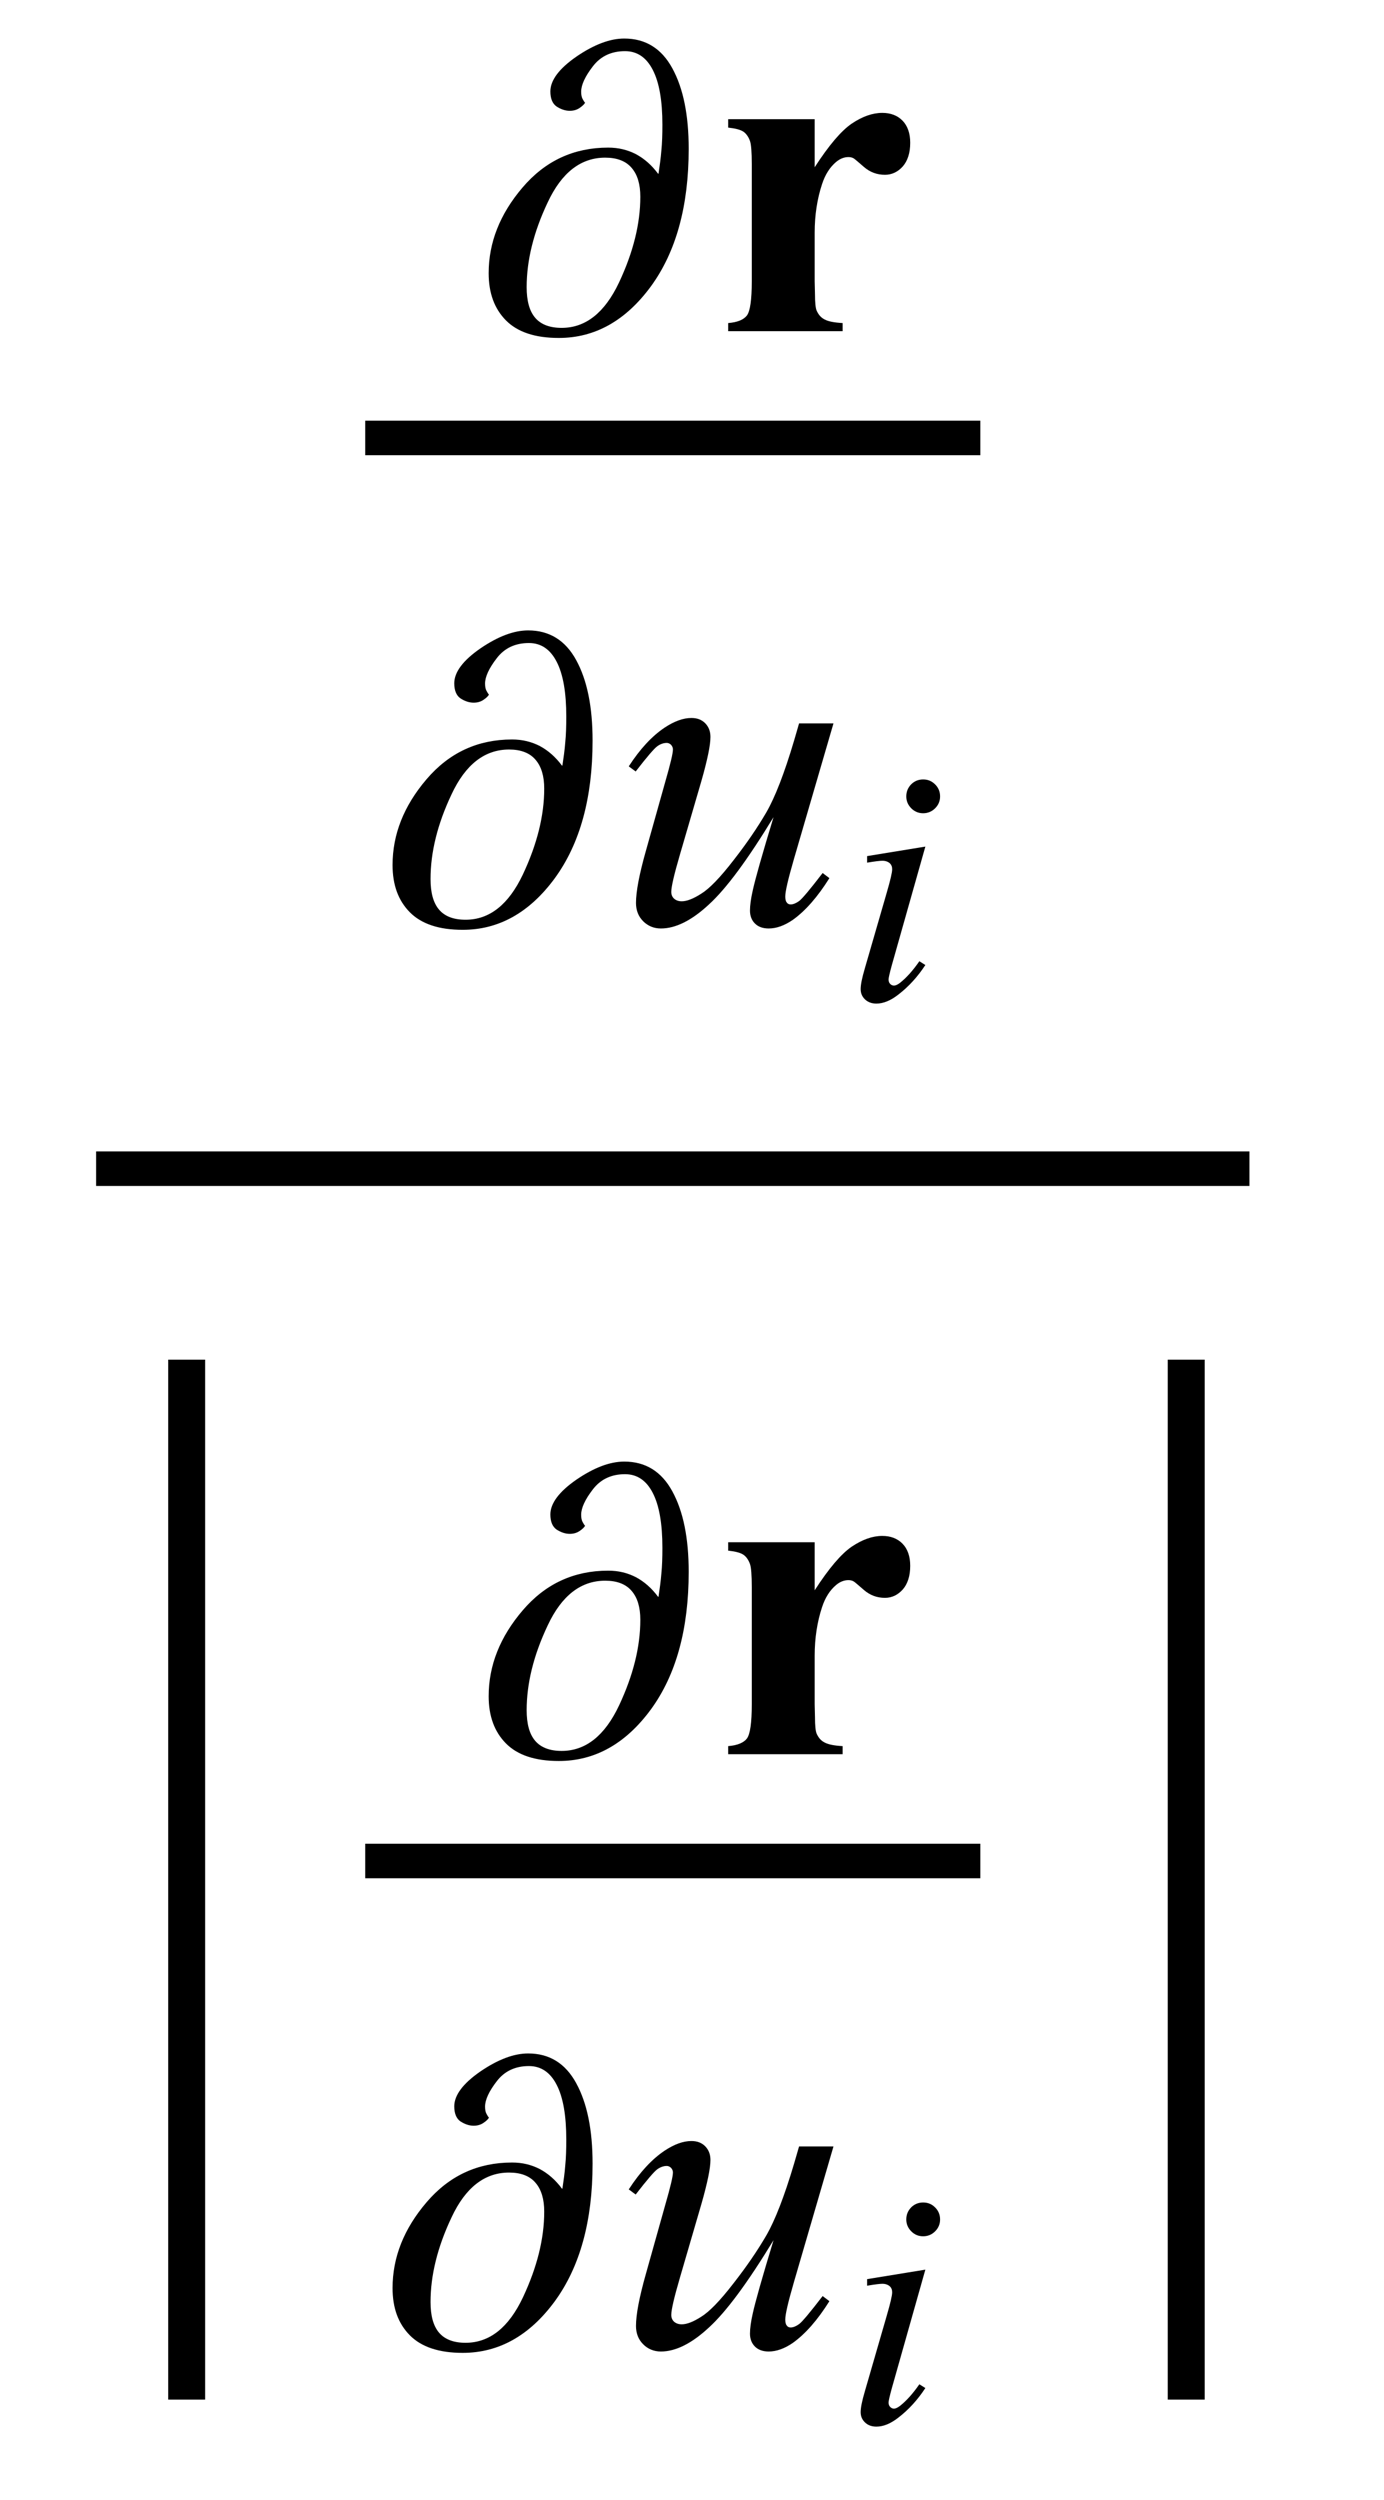 <?xml version="1.0" encoding="UTF-8"?>
<svg xmlns="http://www.w3.org/2000/svg" xmlns:xlink="http://www.w3.org/1999/xlink"  viewBox="0 0 36 65" version="1.1">
<defs>
<g>
<symbol overflow="visible" id="glyph0-0">
<path style="stroke:none;" d="M 0.688 0 L 0.688 -8.797 L 4.812 -8.797 L 4.812 0 Z M 1.375 -0.688 L 4.125 -0.688 L 4.125 -8.109 L 1.375 -8.109 Z M 1.375 -0.688 "/>
</symbol>
<symbol overflow="visible" id="glyph0-1">
<path style="stroke:none;" d="M 5.414 -4.742 C 5.414 -3.254 5.086 -2.062 4.43 -1.164 C 3.773 -0.27 2.973 0.176 2.035 0.176 C 1.418 0.176 0.961 0.023 0.66 -0.281 C 0.359 -0.586 0.211 -0.992 0.211 -1.508 C 0.211 -2.305 0.504 -3.047 1.094 -3.738 C 1.684 -4.43 2.426 -4.773 3.32 -4.773 C 3.586 -4.773 3.824 -4.715 4.043 -4.602 C 4.262 -4.484 4.453 -4.316 4.617 -4.094 L 4.629 -4.094 C 4.66 -4.301 4.688 -4.5 4.703 -4.695 C 4.723 -4.891 4.73 -5.113 4.73 -5.367 C 4.73 -5.992 4.648 -6.469 4.48 -6.793 C 4.312 -7.121 4.07 -7.281 3.758 -7.281 C 3.406 -7.281 3.125 -7.152 2.922 -6.887 C 2.719 -6.625 2.617 -6.402 2.617 -6.227 C 2.617 -6.148 2.629 -6.082 2.656 -6.035 C 2.684 -5.984 2.703 -5.953 2.719 -5.941 C 2.699 -5.902 2.652 -5.855 2.578 -5.805 C 2.504 -5.754 2.418 -5.73 2.32 -5.73 C 2.203 -5.73 2.09 -5.77 1.98 -5.84 C 1.871 -5.914 1.816 -6.047 1.816 -6.234 C 1.816 -6.523 2.043 -6.828 2.496 -7.141 C 2.953 -7.453 3.367 -7.609 3.738 -7.609 C 4.289 -7.609 4.707 -7.352 4.988 -6.836 C 5.273 -6.316 5.414 -5.621 5.414 -4.742 Z M 4.156 -3.496 C 4.156 -3.82 4.082 -4.07 3.93 -4.246 C 3.781 -4.422 3.551 -4.512 3.242 -4.512 C 2.609 -4.512 2.109 -4.125 1.746 -3.348 C 1.379 -2.574 1.199 -1.84 1.199 -1.145 C 1.199 -0.793 1.27 -0.527 1.418 -0.352 C 1.566 -0.176 1.797 -0.086 2.109 -0.086 C 2.734 -0.086 3.23 -0.48 3.602 -1.266 C 3.973 -2.055 4.156 -2.797 4.156 -3.496 Z M 4.156 -3.496 "/>
</symbol>
<symbol overflow="visible" id="glyph1-0">
<path style="stroke:none;" d="M 1.672 0 L 1.672 -7.543 L 7.707 -7.543 L 7.707 0 Z M 1.863 -0.188 L 7.52 -0.188 L 7.52 -7.355 L 1.863 -7.355 Z M 1.863 -0.188 "/>
</symbol>
<symbol overflow="visible" id="glyph1-1">
<path style="stroke:none;" d="M 2.691 -5.512 L 2.691 -4.262 C 3.059 -4.832 3.379 -5.207 3.652 -5.395 C 3.93 -5.582 4.195 -5.676 4.449 -5.676 C 4.668 -5.676 4.844 -5.609 4.977 -5.473 C 5.109 -5.336 5.176 -5.145 5.176 -4.898 C 5.176 -4.633 5.109 -4.43 4.984 -4.285 C 4.855 -4.141 4.699 -4.066 4.52 -4.066 C 4.312 -4.066 4.133 -4.133 3.977 -4.266 C 3.824 -4.398 3.734 -4.477 3.707 -4.492 C 3.668 -4.516 3.621 -4.527 3.57 -4.527 C 3.457 -4.527 3.348 -4.484 3.246 -4.398 C 3.086 -4.262 2.965 -4.074 2.883 -3.824 C 2.758 -3.445 2.691 -3.023 2.691 -2.562 L 2.691 -1.297 L 2.699 -0.965 C 2.699 -0.742 2.715 -0.598 2.742 -0.535 C 2.789 -0.43 2.855 -0.352 2.949 -0.305 C 3.043 -0.254 3.199 -0.223 3.418 -0.211 L 3.418 0 L 0.441 0 L 0.441 -0.211 C 0.68 -0.23 0.844 -0.297 0.93 -0.41 C 1.012 -0.523 1.055 -0.816 1.055 -1.297 L 1.055 -4.344 C 1.055 -4.656 1.039 -4.859 1.008 -4.945 C 0.969 -5.055 0.91 -5.137 0.836 -5.188 C 0.762 -5.238 0.629 -5.273 0.441 -5.293 L 0.441 -5.512 Z M 2.691 -5.512 "/>
</symbol>
<symbol overflow="visible" id="glyph2-0">
<path style="stroke:none;" d="M 1.672 0 L 1.672 -7.543 L 7.707 -7.543 L 7.707 0 Z M 1.863 -0.188 L 7.52 -0.188 L 7.52 -7.355 L 1.863 -7.355 Z M 1.863 -0.188 "/>
</symbol>
<symbol overflow="visible" id="glyph2-1">
<path style="stroke:none;" d="M 5.68 -5.191 L 4.656 -1.68 C 4.504 -1.156 4.426 -0.828 4.426 -0.691 C 4.426 -0.621 4.438 -0.566 4.465 -0.535 C 4.488 -0.5 4.523 -0.484 4.566 -0.484 C 4.633 -0.484 4.707 -0.516 4.789 -0.574 C 4.871 -0.637 5.074 -0.879 5.398 -1.301 L 5.574 -1.168 C 5.266 -0.676 4.945 -0.312 4.621 -0.082 C 4.406 0.066 4.195 0.141 3.996 0.141 C 3.844 0.141 3.723 0.098 3.637 0.012 C 3.551 -0.074 3.508 -0.188 3.508 -0.324 C 3.508 -0.457 3.531 -0.633 3.582 -0.855 C 3.645 -1.145 3.824 -1.777 4.121 -2.754 C 3.453 -1.656 2.895 -0.898 2.441 -0.484 C 1.992 -0.066 1.574 0.141 1.191 0.141 C 1.012 0.141 0.855 0.078 0.73 -0.047 C 0.605 -0.172 0.543 -0.332 0.543 -0.523 C 0.543 -0.82 0.629 -1.27 0.801 -1.879 L 1.312 -3.699 C 1.438 -4.137 1.504 -4.41 1.504 -4.516 C 1.504 -4.562 1.484 -4.602 1.453 -4.637 C 1.418 -4.668 1.383 -4.684 1.344 -4.684 C 1.262 -4.684 1.18 -4.656 1.098 -4.598 C 1.016 -4.539 0.828 -4.32 0.535 -3.941 L 0.355 -4.074 C 0.648 -4.527 0.961 -4.863 1.289 -5.082 C 1.543 -5.25 1.773 -5.332 1.984 -5.332 C 2.133 -5.332 2.25 -5.289 2.344 -5.195 C 2.434 -5.102 2.48 -4.984 2.48 -4.84 C 2.48 -4.625 2.402 -4.246 2.246 -3.699 L 1.691 -1.797 C 1.539 -1.277 1.461 -0.949 1.461 -0.812 C 1.461 -0.738 1.484 -0.68 1.535 -0.633 C 1.586 -0.59 1.648 -0.566 1.734 -0.566 C 1.863 -0.566 2.031 -0.629 2.238 -0.762 C 2.449 -0.891 2.727 -1.176 3.074 -1.625 C 3.422 -2.07 3.707 -2.488 3.934 -2.879 C 4.16 -3.27 4.402 -3.891 4.656 -4.746 L 4.785 -5.191 Z M 5.68 -5.191 "/>
</symbol>
<symbol overflow="visible" id="glyph3-0">
<path style="stroke:none;" d="M 1.25 0 L 1.25 -5.625 L 5.75 -5.625 L 5.75 0 Z M 1.391 -0.141 L 5.609 -0.141 L 5.609 -5.484 L 1.391 -5.484 Z M 1.391 -0.141 "/>
</symbol>
<symbol overflow="visible" id="glyph3-1">
<path style="stroke:none;" d="M 2.012 -5.723 C 2.137 -5.723 2.238 -5.68 2.324 -5.594 C 2.41 -5.508 2.453 -5.406 2.453 -5.281 C 2.453 -5.16 2.41 -5.059 2.324 -4.973 C 2.238 -4.887 2.133 -4.844 2.012 -4.844 C 1.891 -4.844 1.789 -4.887 1.703 -4.973 C 1.617 -5.059 1.574 -5.164 1.574 -5.281 C 1.574 -5.406 1.617 -5.508 1.699 -5.594 C 1.785 -5.68 1.891 -5.723 2.012 -5.723 Z M 2.07 -3.977 L 1.199 -0.898 C 1.141 -0.688 1.113 -0.562 1.113 -0.523 C 1.113 -0.477 1.125 -0.438 1.152 -0.41 C 1.18 -0.379 1.215 -0.363 1.254 -0.363 C 1.297 -0.363 1.348 -0.387 1.41 -0.434 C 1.578 -0.566 1.746 -0.754 1.914 -0.996 L 2.07 -0.898 C 1.871 -0.594 1.637 -0.336 1.367 -0.129 C 1.168 0.027 0.977 0.105 0.797 0.105 C 0.676 0.105 0.578 0.07 0.5 -0.004 C 0.426 -0.074 0.387 -0.164 0.387 -0.273 C 0.387 -0.383 0.422 -0.562 0.496 -0.812 L 1.066 -2.781 C 1.16 -3.105 1.207 -3.305 1.207 -3.387 C 1.207 -3.453 1.188 -3.504 1.141 -3.547 C 1.094 -3.586 1.031 -3.609 0.953 -3.609 C 0.891 -3.609 0.758 -3.594 0.555 -3.559 L 0.555 -3.73 Z M 2.07 -3.977 "/>
</symbol>
<symbol overflow="visible" id="glyph4-0">
<path style="stroke:none;" d="M 1 0 L 1 -12.797 L 7 -12.797 L 7 0 Z M 2 -1 L 6 -1 L 6 -11.797 L 2 -11.797 Z M 2 -1 "/>
</symbol>
<symbol overflow="visible" id="glyph4-1">
<path style="stroke:none;" d="M 2.336 9.391 L 1.375 9.391 L 1.375 -17.648 L 2.336 -17.648 Z M 2.336 9.391 "/>
</symbol>
<symbol overflow="visible" id="glyph4-2">
<path style="stroke:none;" d="M 2.336 9.391 L 1.375 9.391 L 1.375 -17.648 L 2.336 -17.648 Z M 2.336 9.391 "/>
</symbol>
</g>
</defs>
<g id="surface206179">
<path style="fill:none;stroke-width:0.898;stroke-linecap:square;stroke-linejoin:miter;stroke:rgb(0%,0%,0%);stroke-opacity:1;stroke-miterlimit:10;" d="M 9.949 34.387 L 39.051 34.387 " transform="matrix(1,0,0,1,-7,-4)"/>
<path style="fill:none;stroke-width:0.898;stroke-linecap:square;stroke-linejoin:miter;stroke:rgb(0%,0%,0%);stroke-opacity:1;stroke-miterlimit:10;" d="M 16.949 15.387 L 32.051 15.387 " transform="matrix(1,0,0,1,-7,-4)"/>
<g style="fill:rgb(0%,0%,0%);fill-opacity:1;">
  <use xlink:href="#glyph0-1" x="12.5" y="8.611"/>
</g>
<g style="fill:rgb(0%,0%,0%);fill-opacity:1;">
  <use xlink:href="#glyph1-1" x="18.5" y="8.611"/>
</g>
<g style="fill:rgb(0%,0%,0%);fill-opacity:1;">
  <use xlink:href="#glyph0-1" x="10" y="24"/>
</g>
<g style="fill:rgb(0%,0%,0%);fill-opacity:1;">
  <use xlink:href="#glyph2-1" x="16" y="24"/>
</g>
<g style="fill:rgb(0%,0%,0%);fill-opacity:1;">
  <use xlink:href="#glyph3-1" x="22" y="25.989"/>
</g>
<g style="fill:rgb(0%,0%,0%);fill-opacity:1;">
  <use xlink:href="#glyph4-1" x="3" y="53"/>
</g>
<path style="fill:none;stroke-width:0.898;stroke-linecap:square;stroke-linejoin:miter;stroke:rgb(0%,0%,0%);stroke-opacity:1;stroke-miterlimit:10;" d="M 16.949 52.387 L 32.051 52.387 " transform="matrix(1,0,0,1,-7,-4)"/>
<g style="fill:rgb(0%,0%,0%);fill-opacity:1;">
  <use xlink:href="#glyph0-1" x="12.5" y="45.611"/>
</g>
<g style="fill:rgb(0%,0%,0%);fill-opacity:1;">
  <use xlink:href="#glyph1-1" x="18.5" y="45.611"/>
</g>
<g style="fill:rgb(0%,0%,0%);fill-opacity:1;">
  <use xlink:href="#glyph0-1" x="10" y="61"/>
</g>
<g style="fill:rgb(0%,0%,0%);fill-opacity:1;">
  <use xlink:href="#glyph2-1" x="16" y="61"/>
</g>
<g style="fill:rgb(0%,0%,0%);fill-opacity:1;">
  <use xlink:href="#glyph3-1" x="22" y="62.989"/>
</g>
<g style="fill:rgb(0%,0%,0%);fill-opacity:1;">
  <use xlink:href="#glyph4-2" x="29" y="53"/>
</g>
</g>
</svg>